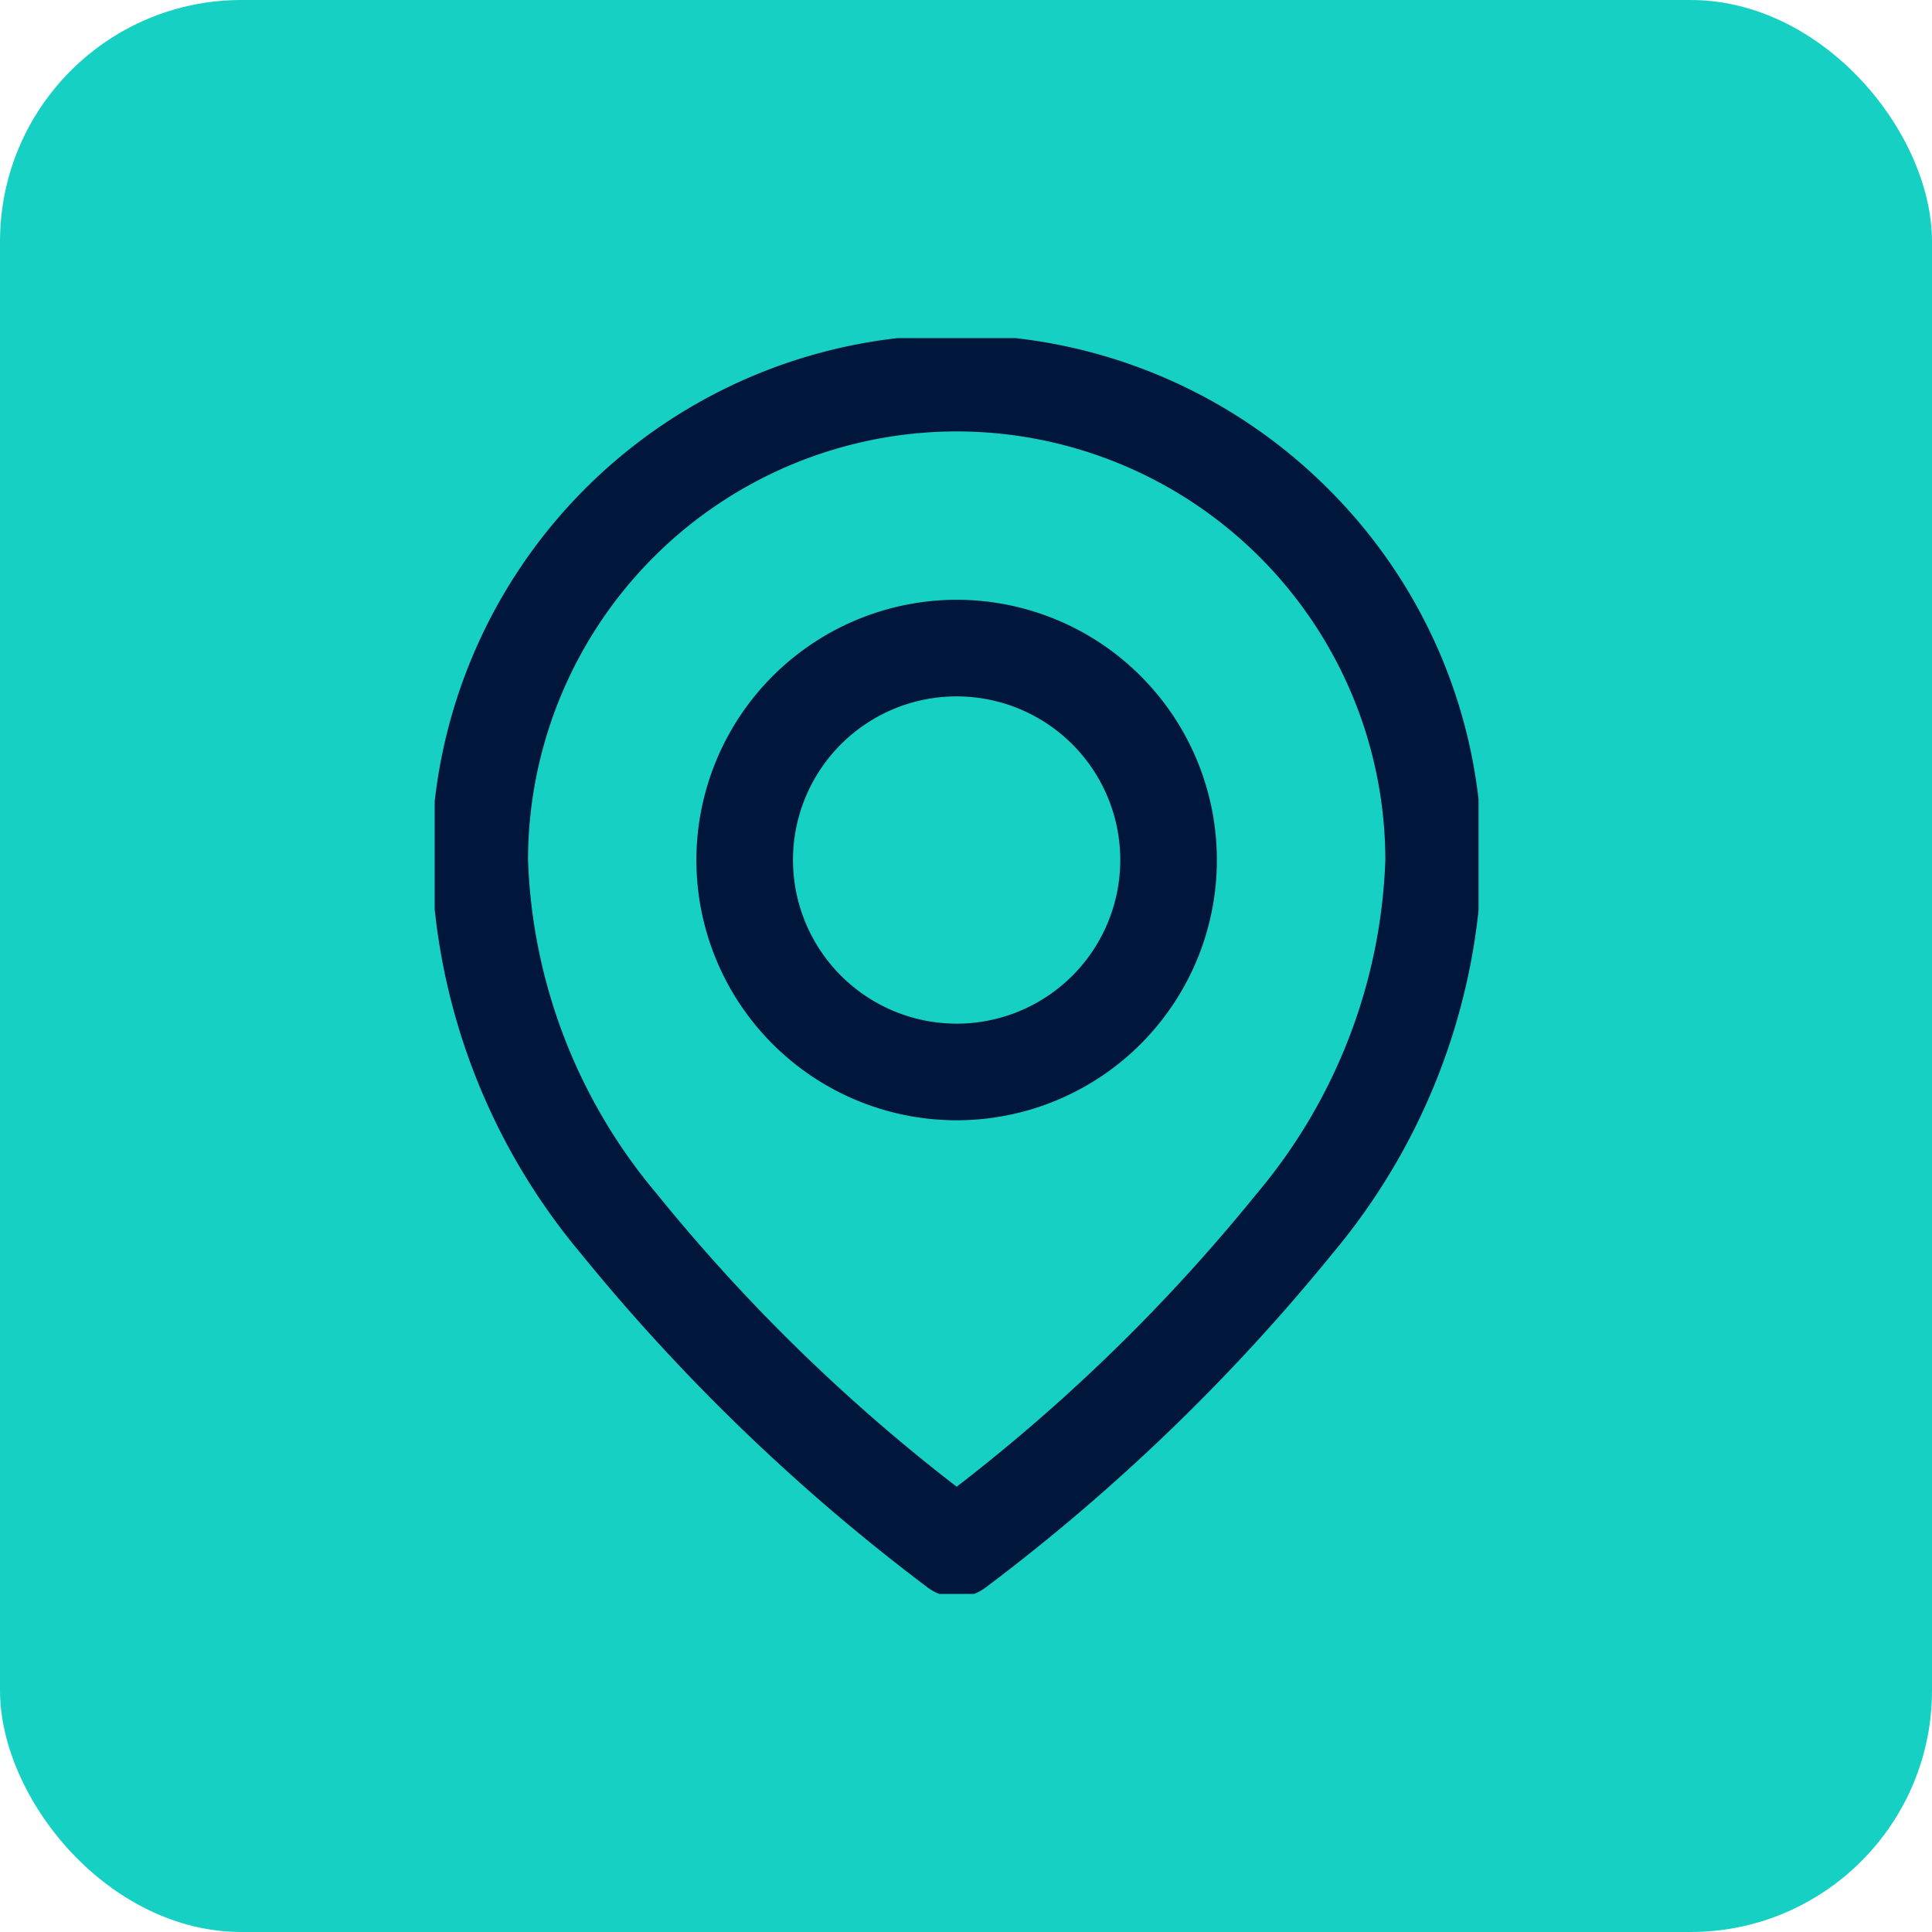 <svg xmlns="http://www.w3.org/2000/svg" xmlns:xlink="http://www.w3.org/1999/xlink" width="40" height="40" viewBox="0 0 40 40"><defs><clipPath id="a"><rect width="21.612" height="26" fill="none" stroke="#01163b" stroke-width="2"/></clipPath></defs><g transform="translate(-241 -589)"><g transform="translate(-504 -8862)"><rect width="40" height="40" rx="5" transform="translate(745 9451)" fill="#17d0c4"/></g><g transform="translate(250 596)"><g clip-path="url(#a)"><path d="M14.123,29.385a1,1,0,0,1-.625-.219A41.064,41.064,0,0,1,6.335,22.26,13.239,13.239,0,0,1,3.25,14.123,10.873,10.873,0,0,1,21.812,6.435,10.8,10.8,0,0,1,25,14.123a13.239,13.239,0,0,1-3.085,8.137,41.064,41.064,0,0,1-7.164,6.906A1,1,0,0,1,14.123,29.385Zm0-24.135A8.883,8.883,0,0,0,5.25,14.123a11.33,11.33,0,0,0,2.675,6.923,37.151,37.151,0,0,0,6.2,6.053,37.151,37.151,0,0,0,6.2-6.053A11.33,11.33,0,0,0,23,14.123,8.883,8.883,0,0,0,14.123,5.25Z" transform="translate(-3.318 -3.318)" fill="#01163b"/><path d="M4.388-1A5.388,5.388,0,1,1-1,4.388,5.394,5.394,0,0,1,4.388-1Zm0,8.776A3.388,3.388,0,1,0,1,4.388,3.392,3.392,0,0,0,4.388,7.776Z" transform="translate(6.418 6.418)" fill="#01163b"/></g></g></g></svg>